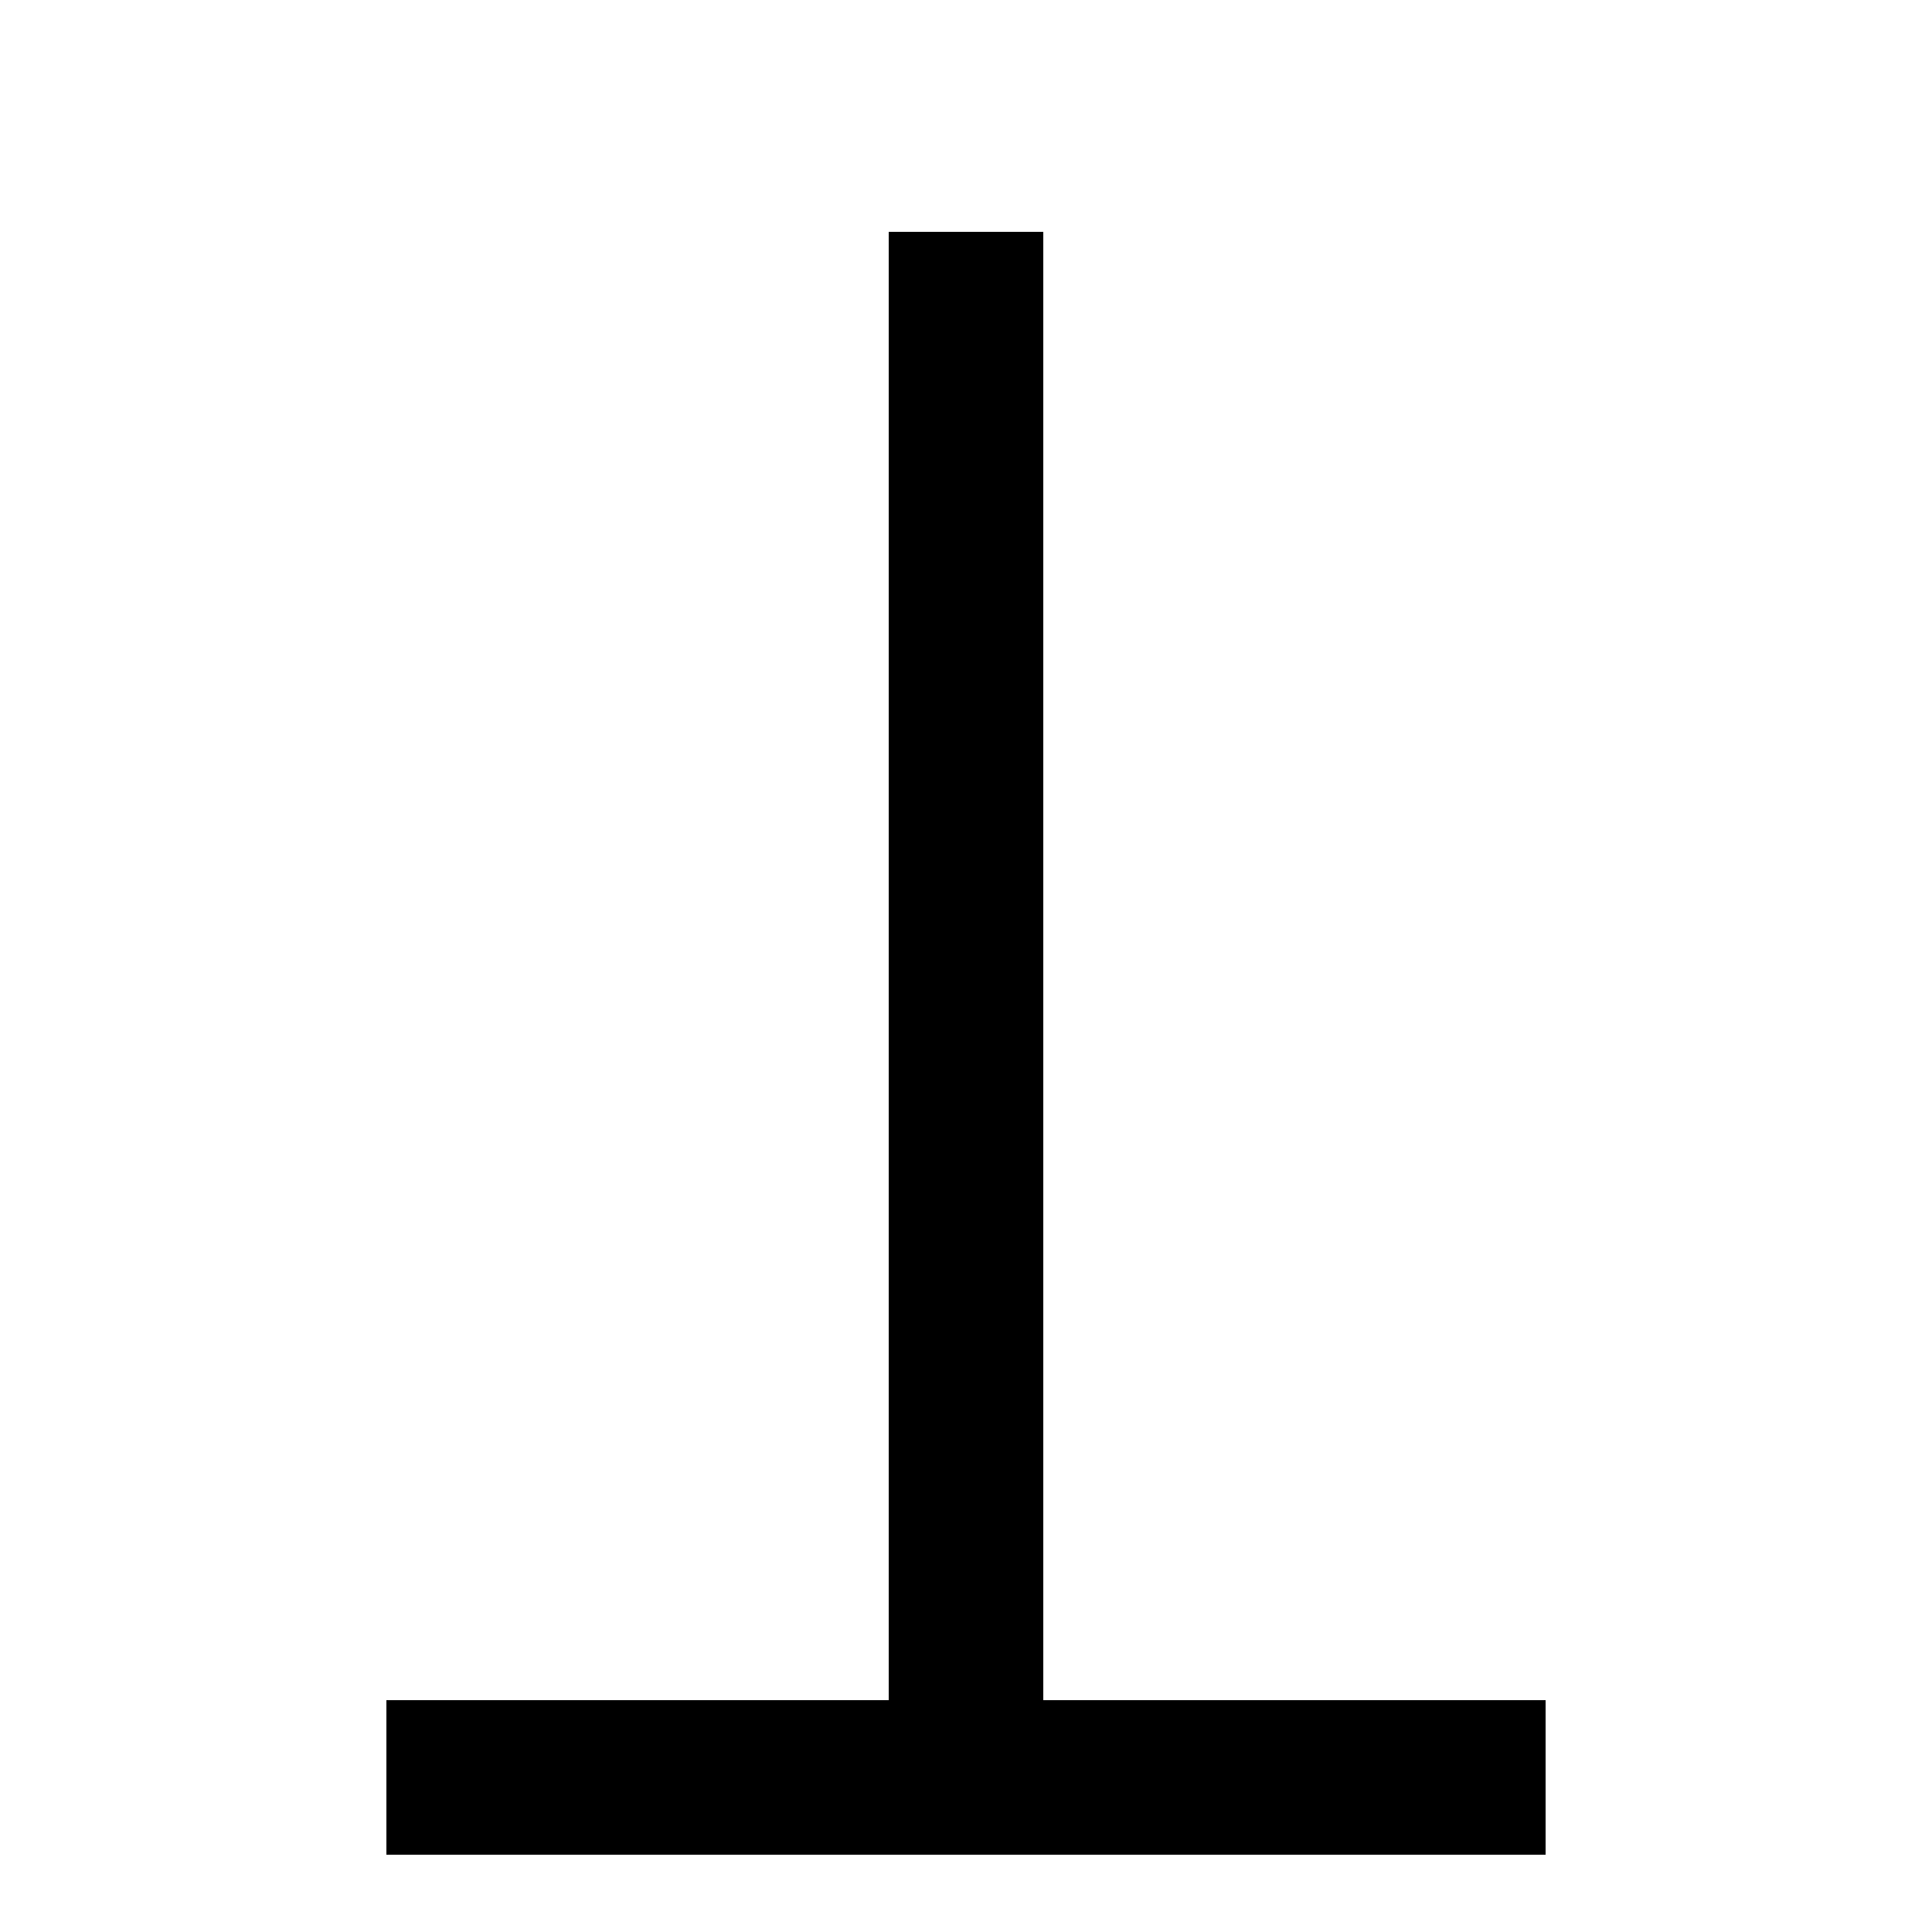 ﻿<?xml version="1.0" encoding="UTF-8" standalone="no"?>
<!DOCTYPE svg PUBLIC "-//W3C//DTD SVG 1.1//EN" "http://www.w3.org/Graphics/SVG/1.1/DTD/svg11.dtd">
<svg xml:space="default" version="1.1" width="250" height="250" xmlns="http://www.w3.org/2000/svg">
	<title>日本の地図記号 - 墓地</title>
	<line stroke="black" stroke-width="20px" x1="50" y1="230" x2="200" y2="230" />
	<line stroke="black" stroke-width="20px" x1="125" y1="230" x2="125" y2="30" />
</svg>